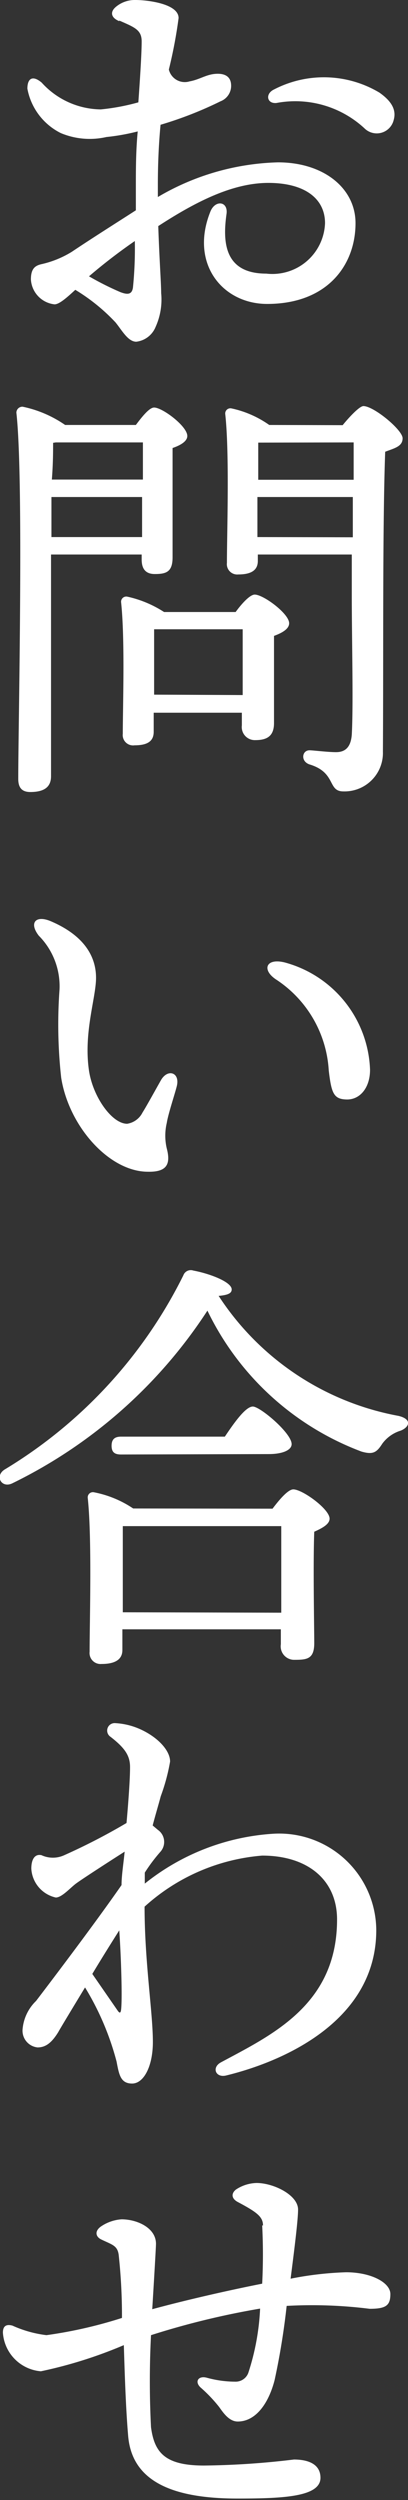 <svg xmlns="http://www.w3.org/2000/svg" viewBox="0 0 19.67 120.42"><rect x="0" y="0" width="19.67" height="120.42" fill="#333333" stroke="none"/><defs><style>.cls-1{fill:#fff;}</style></defs><g id="レイヤー_2" data-name="レイヤー 2"><g id="レイヤー_1-2" data-name="レイヤー 1"><path class="cls-1" d="M6.61,3.82c-.39-.16-.47-.44-.15-.7a1.42,1.42,0,0,1,.93-.32c.55,0,2.08.17,2.08.87A22.85,22.85,0,0,1,9,6.15a.79.79,0,0,0,1,.57c.46-.08.78-.32,1.22-.36s.75.1.78.5a.8.8,0,0,1-.51.82A18.2,18.2,0,0,1,8.6,8.81c-.08.84-.13,1.81-.13,2.92v.56a12,12,0,0,1,5.79-1.67c2.21,0,3.74,1.25,3.74,2.93,0,2-1.34,3.89-4.26,3.89C11.59,17.44,10,15.5,11,13c.23-.59.87-.51.78.11-.19,1.35-.11,2.87,1.92,2.87a2.54,2.54,0,0,0,2.83-2.43c0-1.2-1-1.94-2.73-1.94s-3.51.91-5.31,2.08c.05,1.55.14,2.76.14,3.23a3.2,3.2,0,0,1-.27,1.63,1.15,1.15,0,0,1-.93.71c-.4,0-.69-.55-1-.93a9.09,9.09,0,0,0-1.94-1.57c-.39.36-.77.7-1,.7a1.28,1.28,0,0,1-1.14-1.2c0-.52.2-.67.53-.74a4.77,4.77,0,0,0,1.44-.59h0c1-.67,2.08-1.35,3.09-2V11.78c0-.79,0-1.72.09-2.65a10.28,10.28,0,0,1-1.51.27,3.61,3.61,0,0,1-2.2-.19A3,3,0,0,1,2.18,7.07h0c0-.48.24-.67.69-.29A3.9,3.9,0,0,0,5.72,8.07a10.43,10.43,0,0,0,1.81-.34c.09-1.26.16-2.38.16-2.94s-.36-.68-1.08-1Zm.66,12.83a18.63,18.63,0,0,0,.09-2.24,26.42,26.42,0,0,0-2.21,1.7,14.18,14.18,0,0,0,1.51.76C7,17,7.22,17,7.27,16.65Zm6.8-9.54a5.22,5.22,0,0,1,5.08.15c.54.38.84.8.69,1.32a.84.84,0,0,1-1.41.4,4.91,4.91,0,0,0-4.24-1.22C13.73,7.81,13.63,7.32,14.07,7.11Z" transform="translate(-0.86 -2.8)"/><path class="cls-1" d="M3.32,31.35c0,.76,0,8,0,8.84,0,.49-.29.76-1,.76-.42,0-.58-.23-.58-.63,0-2.65.27-14.45-.09-17.64a.29.29,0,0,1,.3-.29,5.59,5.59,0,0,1,2.05.88H7.41c.3-.4.65-.84.88-.84.4,0,1.6.9,1.6,1.37,0,.27-.36.46-.71.58,0,1.39,0,4.56,0,5.27s-.32.8-.86.8-.63-.38-.63-.71v-.23H3.32Zm4.39-2.68,0-1.93H3.34c0,.63,0,1.3,0,1.93ZM3.42,24.13c0,.4,0,1-.06,1.77H7.75V24.11H3.55Zm8.8,8.15c.29-.4.69-.84.92-.84.42,0,1.66.92,1.66,1.38,0,.28-.35.47-.73.61,0,1.24,0,3.57,0,4.2s-.34.82-.9.82a.63.63,0,0,1-.65-.71v-.61H8.27v.92c0,.46-.31.65-.92.65a.5.5,0,0,1-.57-.56c0-1.31.11-4.52-.08-6.32A.25.25,0,0,1,7,31.54a5.37,5.37,0,0,1,1.77.74Zm.34,4c0-1.07,0-2.44,0-3.17H8.4l-.11,0c0,.46,0,1.85,0,2.25v.9Zm4.82-13c.34-.42.82-.92,1-.92.5,0,1.89,1.15,1.89,1.55s-.4.48-.84.65c-.13,3.61-.08,9.72-.11,14.45a1.85,1.85,0,0,1-1.91,1.91c-.77,0-.33-.91-1.63-1.3-.44-.15-.36-.68,0-.68.17,0,.88.09,1.28.09s.71-.19.76-.84c.08-1.47,0-4.56,0-6.72V29.51H13.29v.31c0,.44-.31.65-.94.65a.5.5,0,0,1-.55-.56c0-1.41.13-5.25-.08-7.16a.25.25,0,0,1,.29-.28,4.94,4.94,0,0,1,1.83.8Zm-4.07.84c0,.38,0,1.16,0,1.79h4.6V24.11Zm4.56,4.56V26.74h-4.6l0,1.93Z" transform="translate(-0.86 -2.8)"/><path class="cls-1" d="M9.39,55.09c-.09.38-.42,1.35-.49,1.8a2.69,2.69,0,0,0,0,1.23c.2.76,0,1.14-.91,1.12-1.86,0-3.81-2.18-4.18-4.53a23.23,23.23,0,0,1-.08-4.25,3.46,3.46,0,0,0-1-2.59c-.48-.62-.15-1,.57-.7,1.69.72,2.19,1.77,2.19,2.73s-.61,2.64-.34,4.47c.19,1.27,1.11,2.56,1.84,2.56a1,1,0,0,0,.74-.54c.18-.28.69-1.21.89-1.56C8.94,54.27,9.53,54.45,9.39,55.09ZM14.2,50c-.74-.47-.53-1.07.39-.84a5.56,5.56,0,0,1,4.11,5.17c0,.86-.48,1.44-1.12,1.43s-.74-.31-.87-1.39A5.63,5.63,0,0,0,14.2,50Z" transform="translate(-0.86 -2.8)"/><path class="cls-1" d="M20.18,71.71a1.72,1.72,0,0,0-.89.63c-.27.42-.44.54-1,.38a13.52,13.52,0,0,1-7.43-6.79,23.51,23.51,0,0,1-9.41,8.32c-.52.25-.86-.36-.36-.67A22.68,22.68,0,0,0,9.7,64.23a.38.38,0,0,1,.48-.23c.8.15,1.85.55,1.85.91,0,.18-.17.27-.63.31A13.2,13.2,0,0,0,20.07,71C20.74,71.16,20.6,71.54,20.18,71.71ZM14,75.47c.33-.44.75-.93,1-.93.44,0,1.75.95,1.75,1.41,0,.27-.36.46-.74.63-.06,1.57,0,4.58,0,5.37s-.38.8-1,.8A.65.65,0,0,1,14.4,82v-.72H6.76v1c0,.46-.36.67-1,.67a.53.53,0,0,1-.58-.59c0-1.42.12-5.48-.09-7.41a.25.25,0,0,1,.3-.27,5.12,5.12,0,0,1,1.89.78ZM6.7,72.86c-.28,0-.46-.08-.46-.42S6.42,72,6.7,72h5c.45-.67,1-1.45,1.35-1.45s1.87,1.28,1.87,1.81c0,.29-.44.48-1.1.48Zm7.72,7.62c0-1.36,0-3.23,0-4.17H6.89l-.11,0c0,.56,0,2.29,0,2.71v1.44Z" transform="translate(-0.86 -2.8)"/><path class="cls-1" d="M3.55,94.2a1.51,1.51,0,0,1-1.18-1.39c0-.47.18-.72.49-.65a1.31,1.31,0,0,0,1.1,0,29.76,29.76,0,0,0,3-1.55c.1-1.12.17-2.15.17-2.69s-.23-.91-.94-1.46a.36.36,0,0,1,.23-.66,3.37,3.37,0,0,1,1.3.34c.8.39,1.34,1,1.34,1.51a9.42,9.42,0,0,1-.45,1.67c-.12.45-.26.91-.39,1.41l.25.21A.71.71,0,0,1,8.59,92a8.08,8.08,0,0,0-.75,1c0,.17,0,.34,0,.53A11,11,0,0,1,14,91.13h0A4.68,4.68,0,0,1,19,95.77c0,4.26-4.25,6.27-7.23,7-.51.13-.72-.38-.26-.63,2.45-1.32,5.6-2.77,5.6-6.88,0-1.92-1.43-3.08-3.61-3.08a9.58,9.58,0,0,0-5.67,2.46c0,2.67.4,5.08.4,6.52,0,1.17-.44,2-1,2s-.63-.43-.75-1.06a13.34,13.34,0,0,0-1.52-3.57c-.66,1.09-1.21,2-1.29,2.15-.32.52-.61.74-1,.74a.81.81,0,0,1-.72-.89,2.15,2.15,0,0,1,.65-1.35c.51-.67,2.73-3.58,4.12-5.58,0-.46.09-1,.15-1.61-.63.4-2.07,1.33-2.35,1.54S3.84,94.2,3.55,94.2ZM6.7,99.59c.06-.55,0-2.51-.09-3.81-.38.6-.85,1.35-1.3,2.1l1.21,1.75C6.64,99.81,6.68,99.75,6.7,99.59Z" transform="translate(-0.86 -2.8)"/><path class="cls-1" d="M13.54,110c0-.42-.29-.64-1.19-1.12-.34-.17-.35-.42-.12-.61a1.87,1.87,0,0,1,1-.32c.82,0,2,.58,2,1.28,0,.52-.2,2.08-.36,3.33a16.21,16.21,0,0,1,2.67-.31c1.22,0,2.14.5,2.14,1.05s-.21.71-1,.71a22.25,22.25,0,0,0-4-.14,34.68,34.68,0,0,1-.58,3.57c-.29,1.13-.91,2-1.78,2-.45,0-.75-.51-.91-.72a7,7,0,0,0-.88-.92c-.3-.28-.11-.58.3-.47a5.18,5.18,0,0,0,1.36.19.65.65,0,0,0,.64-.42A11.61,11.61,0,0,0,13.4,114a38.27,38.27,0,0,0-5.26,1.28,43.56,43.56,0,0,0,0,4.43c.16,1.22.67,1.85,2.55,1.85a38.72,38.72,0,0,0,4.34-.29c.72,0,1.28.24,1.28.88,0,.91-1.76,1-4,1-3.18,0-5.08-.85-5.27-3-.12-1.39-.17-3.12-.21-4.39a21.47,21.47,0,0,1-4,1.26A2,2,0,0,1,1,115.16c0-.32.16-.42.46-.34h0a5.59,5.59,0,0,0,1.64.46,21.54,21.54,0,0,0,3.64-.83,27.07,27.07,0,0,0-.16-3.06c-.07-.44-.33-.47-.86-.73-.26-.14-.29-.4,0-.61h0a2,2,0,0,1,1-.35c.75,0,1.66.41,1.66,1.18,0,.17-.11,2-.18,3.15,1.58-.43,3.63-.9,5.3-1.23a27.64,27.64,0,0,0,0-2.81Z" transform="translate(-0.86 -2.8)"/></g></g></svg>